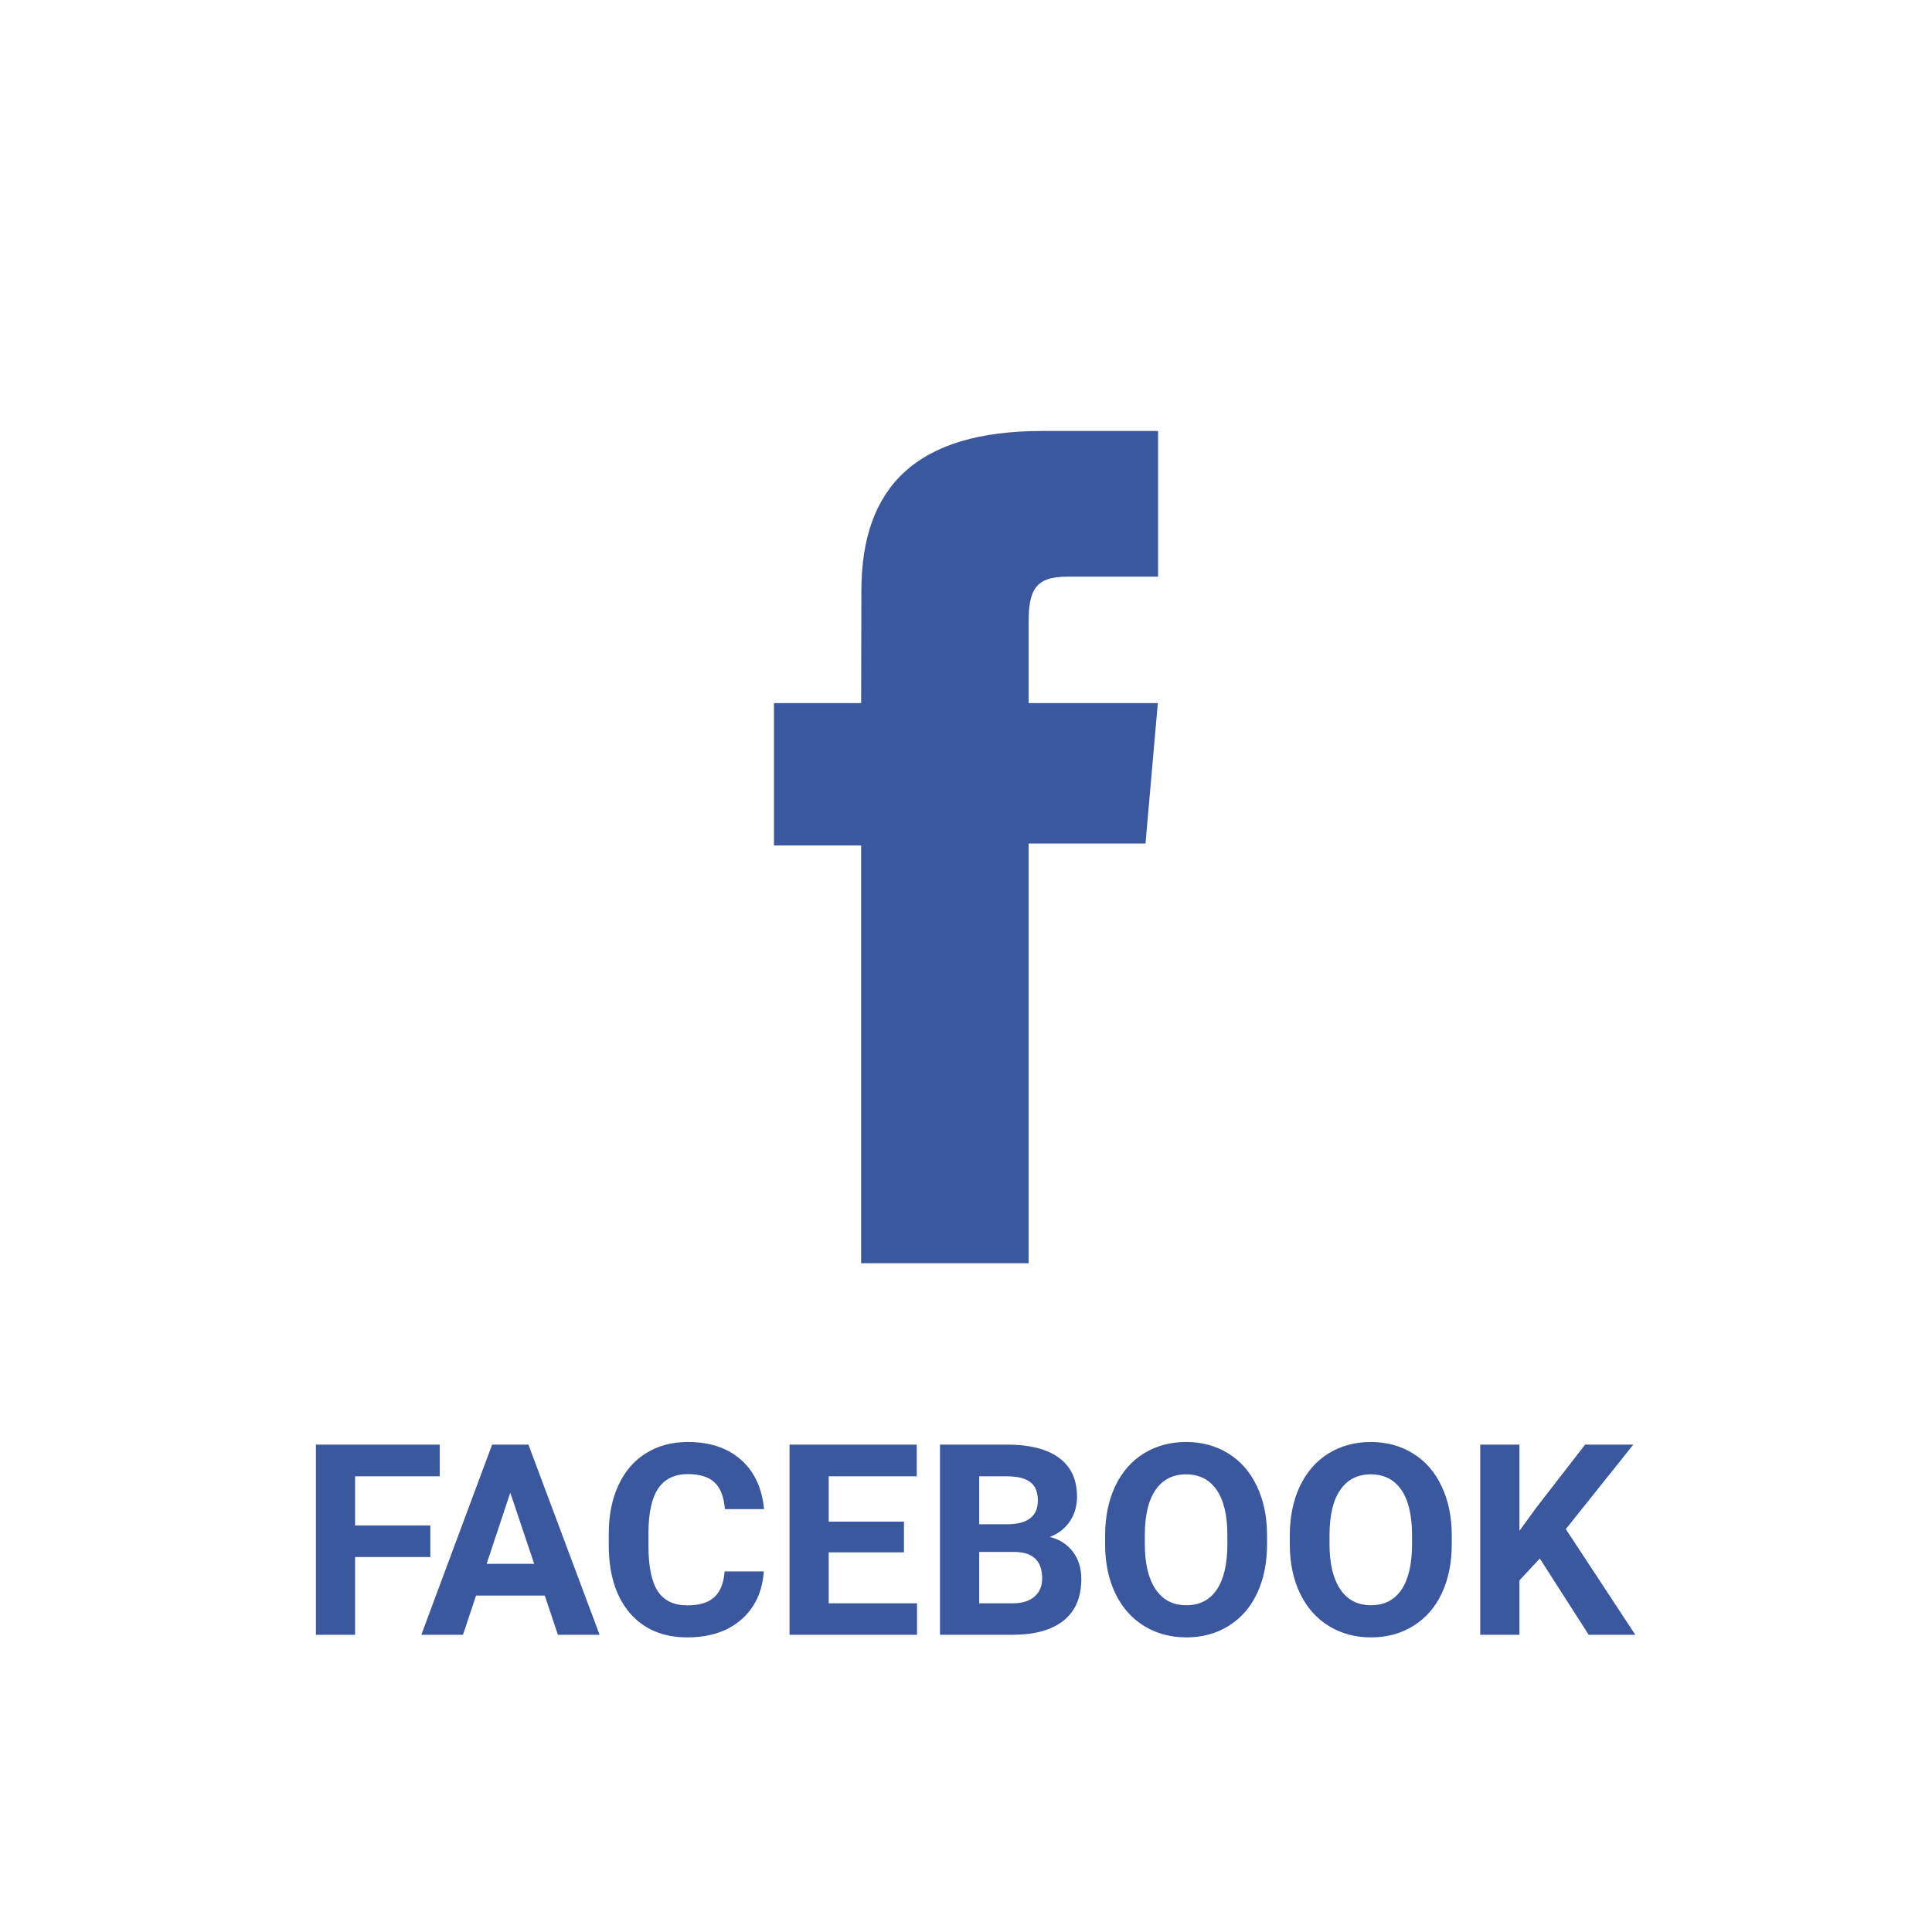 <svg width="65" height="65" viewBox="0 0 65 65" fill="none" xmlns="http://www.w3.org/2000/svg">
<path d="M28.972 23.655H26.039V28.444H28.972V42.5H34.606V28.38H38.539L38.954 23.655H34.606C34.606 23.655 34.606 21.888 34.606 20.96C34.606 19.849 34.83 19.401 35.909 19.401C36.78 19.401 38.962 19.401 38.962 19.401V14.5C38.962 14.5 35.749 14.5 35.062 14.5C30.866 14.5 28.98 16.347 28.98 19.881C28.972 22.967 28.972 23.655 28.972 23.655Z" fill="#3B589E"/>
<path d="M14.478 52.385H11.947V55H10.628V48.602H14.794V49.669H11.947V51.322H14.478V52.385ZM18.328 53.682H16.016L15.577 55H14.175L16.557 48.602H17.778L20.173 55H18.771L18.328 53.682ZM16.372 52.614H17.972L17.168 50.219L16.372 52.614ZM25.697 52.869C25.648 53.557 25.393 54.099 24.933 54.495C24.476 54.89 23.872 55.088 23.122 55.088C22.302 55.088 21.656 54.812 21.184 54.262C20.715 53.708 20.481 52.949 20.481 51.985V51.594C20.481 50.979 20.589 50.437 20.806 49.968C21.023 49.499 21.332 49.141 21.733 48.892C22.138 48.64 22.606 48.514 23.14 48.514C23.878 48.514 24.473 48.711 24.924 49.107C25.375 49.502 25.636 50.058 25.706 50.773H24.388C24.355 50.359 24.24 50.06 24.041 49.876C23.844 49.688 23.544 49.595 23.14 49.595C22.7 49.595 22.371 49.753 22.151 50.069C21.934 50.383 21.823 50.871 21.817 51.533V52.016C21.817 52.708 21.921 53.213 22.129 53.532C22.34 53.852 22.671 54.011 23.122 54.011C23.529 54.011 23.832 53.919 24.032 53.734C24.234 53.547 24.35 53.258 24.379 52.869H25.697ZM30.413 52.227H27.881V53.941H30.852V55H26.563V48.602H30.843V49.669H27.881V51.194H30.413V52.227ZM31.625 55V48.602H33.867C34.643 48.602 35.232 48.751 35.633 49.05C36.035 49.346 36.235 49.781 36.235 50.355C36.235 50.669 36.155 50.945 35.994 51.185C35.833 51.423 35.608 51.597 35.321 51.709C35.649 51.791 35.907 51.956 36.095 52.205C36.285 52.454 36.38 52.759 36.38 53.119C36.38 53.734 36.184 54.2 35.791 54.517C35.399 54.833 34.839 54.994 34.113 55H31.625ZM32.944 52.214V53.941H34.073C34.384 53.941 34.626 53.868 34.798 53.721C34.974 53.572 35.062 53.367 35.062 53.106C35.062 52.52 34.759 52.223 34.152 52.214H32.944ZM32.944 51.282H33.919C34.584 51.27 34.917 51.005 34.917 50.487C34.917 50.197 34.832 49.989 34.662 49.863C34.495 49.734 34.23 49.669 33.867 49.669H32.944V51.282ZM42.629 51.946C42.629 52.576 42.518 53.128 42.295 53.602C42.073 54.077 41.753 54.443 41.337 54.701C40.924 54.959 40.45 55.088 39.914 55.088C39.383 55.088 38.91 54.96 38.494 54.706C38.078 54.451 37.756 54.087 37.527 53.616C37.299 53.141 37.183 52.596 37.18 51.981V51.665C37.18 51.035 37.293 50.481 37.519 50.003C37.747 49.523 38.068 49.155 38.481 48.9C38.897 48.643 39.372 48.514 39.905 48.514C40.438 48.514 40.911 48.643 41.324 48.9C41.74 49.155 42.061 49.523 42.287 50.003C42.515 50.481 42.629 51.033 42.629 51.66V51.946ZM41.294 51.656C41.294 50.985 41.173 50.475 40.933 50.127C40.693 49.778 40.35 49.603 39.905 49.603C39.462 49.603 39.121 49.776 38.881 50.122C38.641 50.465 38.519 50.969 38.516 51.634V51.946C38.516 52.599 38.636 53.106 38.877 53.466C39.117 53.827 39.462 54.007 39.914 54.007C40.356 54.007 40.696 53.834 40.933 53.488C41.17 53.14 41.291 52.633 41.294 51.968V51.656ZM48.843 51.946C48.843 52.576 48.732 53.128 48.509 53.602C48.287 54.077 47.967 54.443 47.551 54.701C47.138 54.959 46.664 55.088 46.127 55.088C45.597 55.088 45.124 54.96 44.708 54.706C44.292 54.451 43.97 54.087 43.741 53.616C43.513 53.141 43.397 52.596 43.394 51.981V51.665C43.394 51.035 43.507 50.481 43.732 50.003C43.961 49.523 44.282 49.155 44.695 48.9C45.111 48.643 45.585 48.514 46.119 48.514C46.652 48.514 47.125 48.643 47.538 48.9C47.954 49.155 48.275 49.523 48.501 50.003C48.729 50.481 48.843 51.033 48.843 51.66V51.946ZM47.507 51.656C47.507 50.985 47.387 50.475 47.147 50.127C46.907 49.778 46.564 49.603 46.119 49.603C45.676 49.603 45.335 49.776 45.095 50.122C44.855 50.465 44.733 50.969 44.73 51.634V51.946C44.73 52.599 44.85 53.106 45.09 53.466C45.331 53.827 45.676 54.007 46.127 54.007C46.57 54.007 46.91 53.834 47.147 53.488C47.384 53.14 47.504 52.633 47.507 51.968V51.656ZM51.805 52.434L51.12 53.172V55H49.801V48.602H51.12V51.502L51.7 50.706L53.33 48.602H54.952L52.68 51.445L55.018 55H53.449L51.805 52.434Z" fill="#3B589E"/>
</svg>
